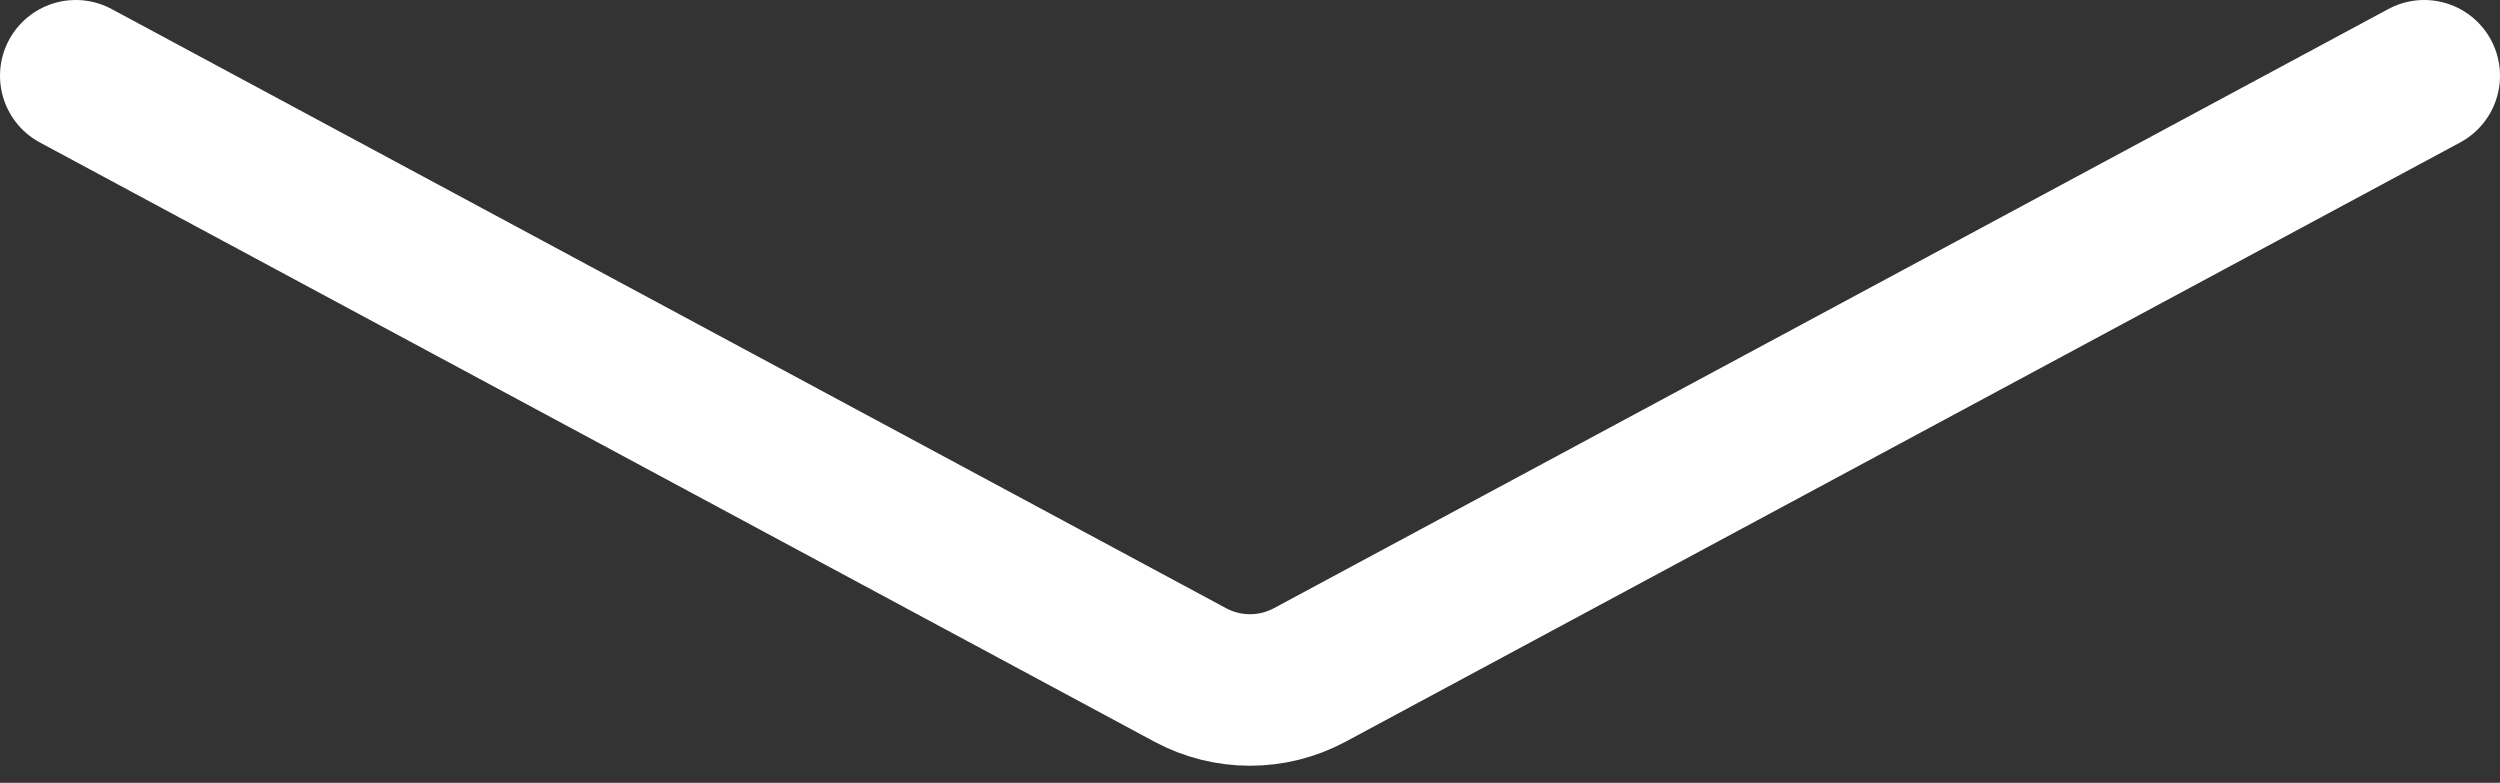 <svg width="99" height="31" viewBox="0 0 99 31" fill="none" xmlns="http://www.w3.org/2000/svg">
<rect x="0" y="0" width="99" height="31" fill="#333333" stroke="none"/>
<path d="M3 3L47.132 26.727C48.611 27.522 50.389 27.522 51.868 26.727L96 3" stroke="white" stroke-width="6" stroke-linecap="round"/>
</svg>
